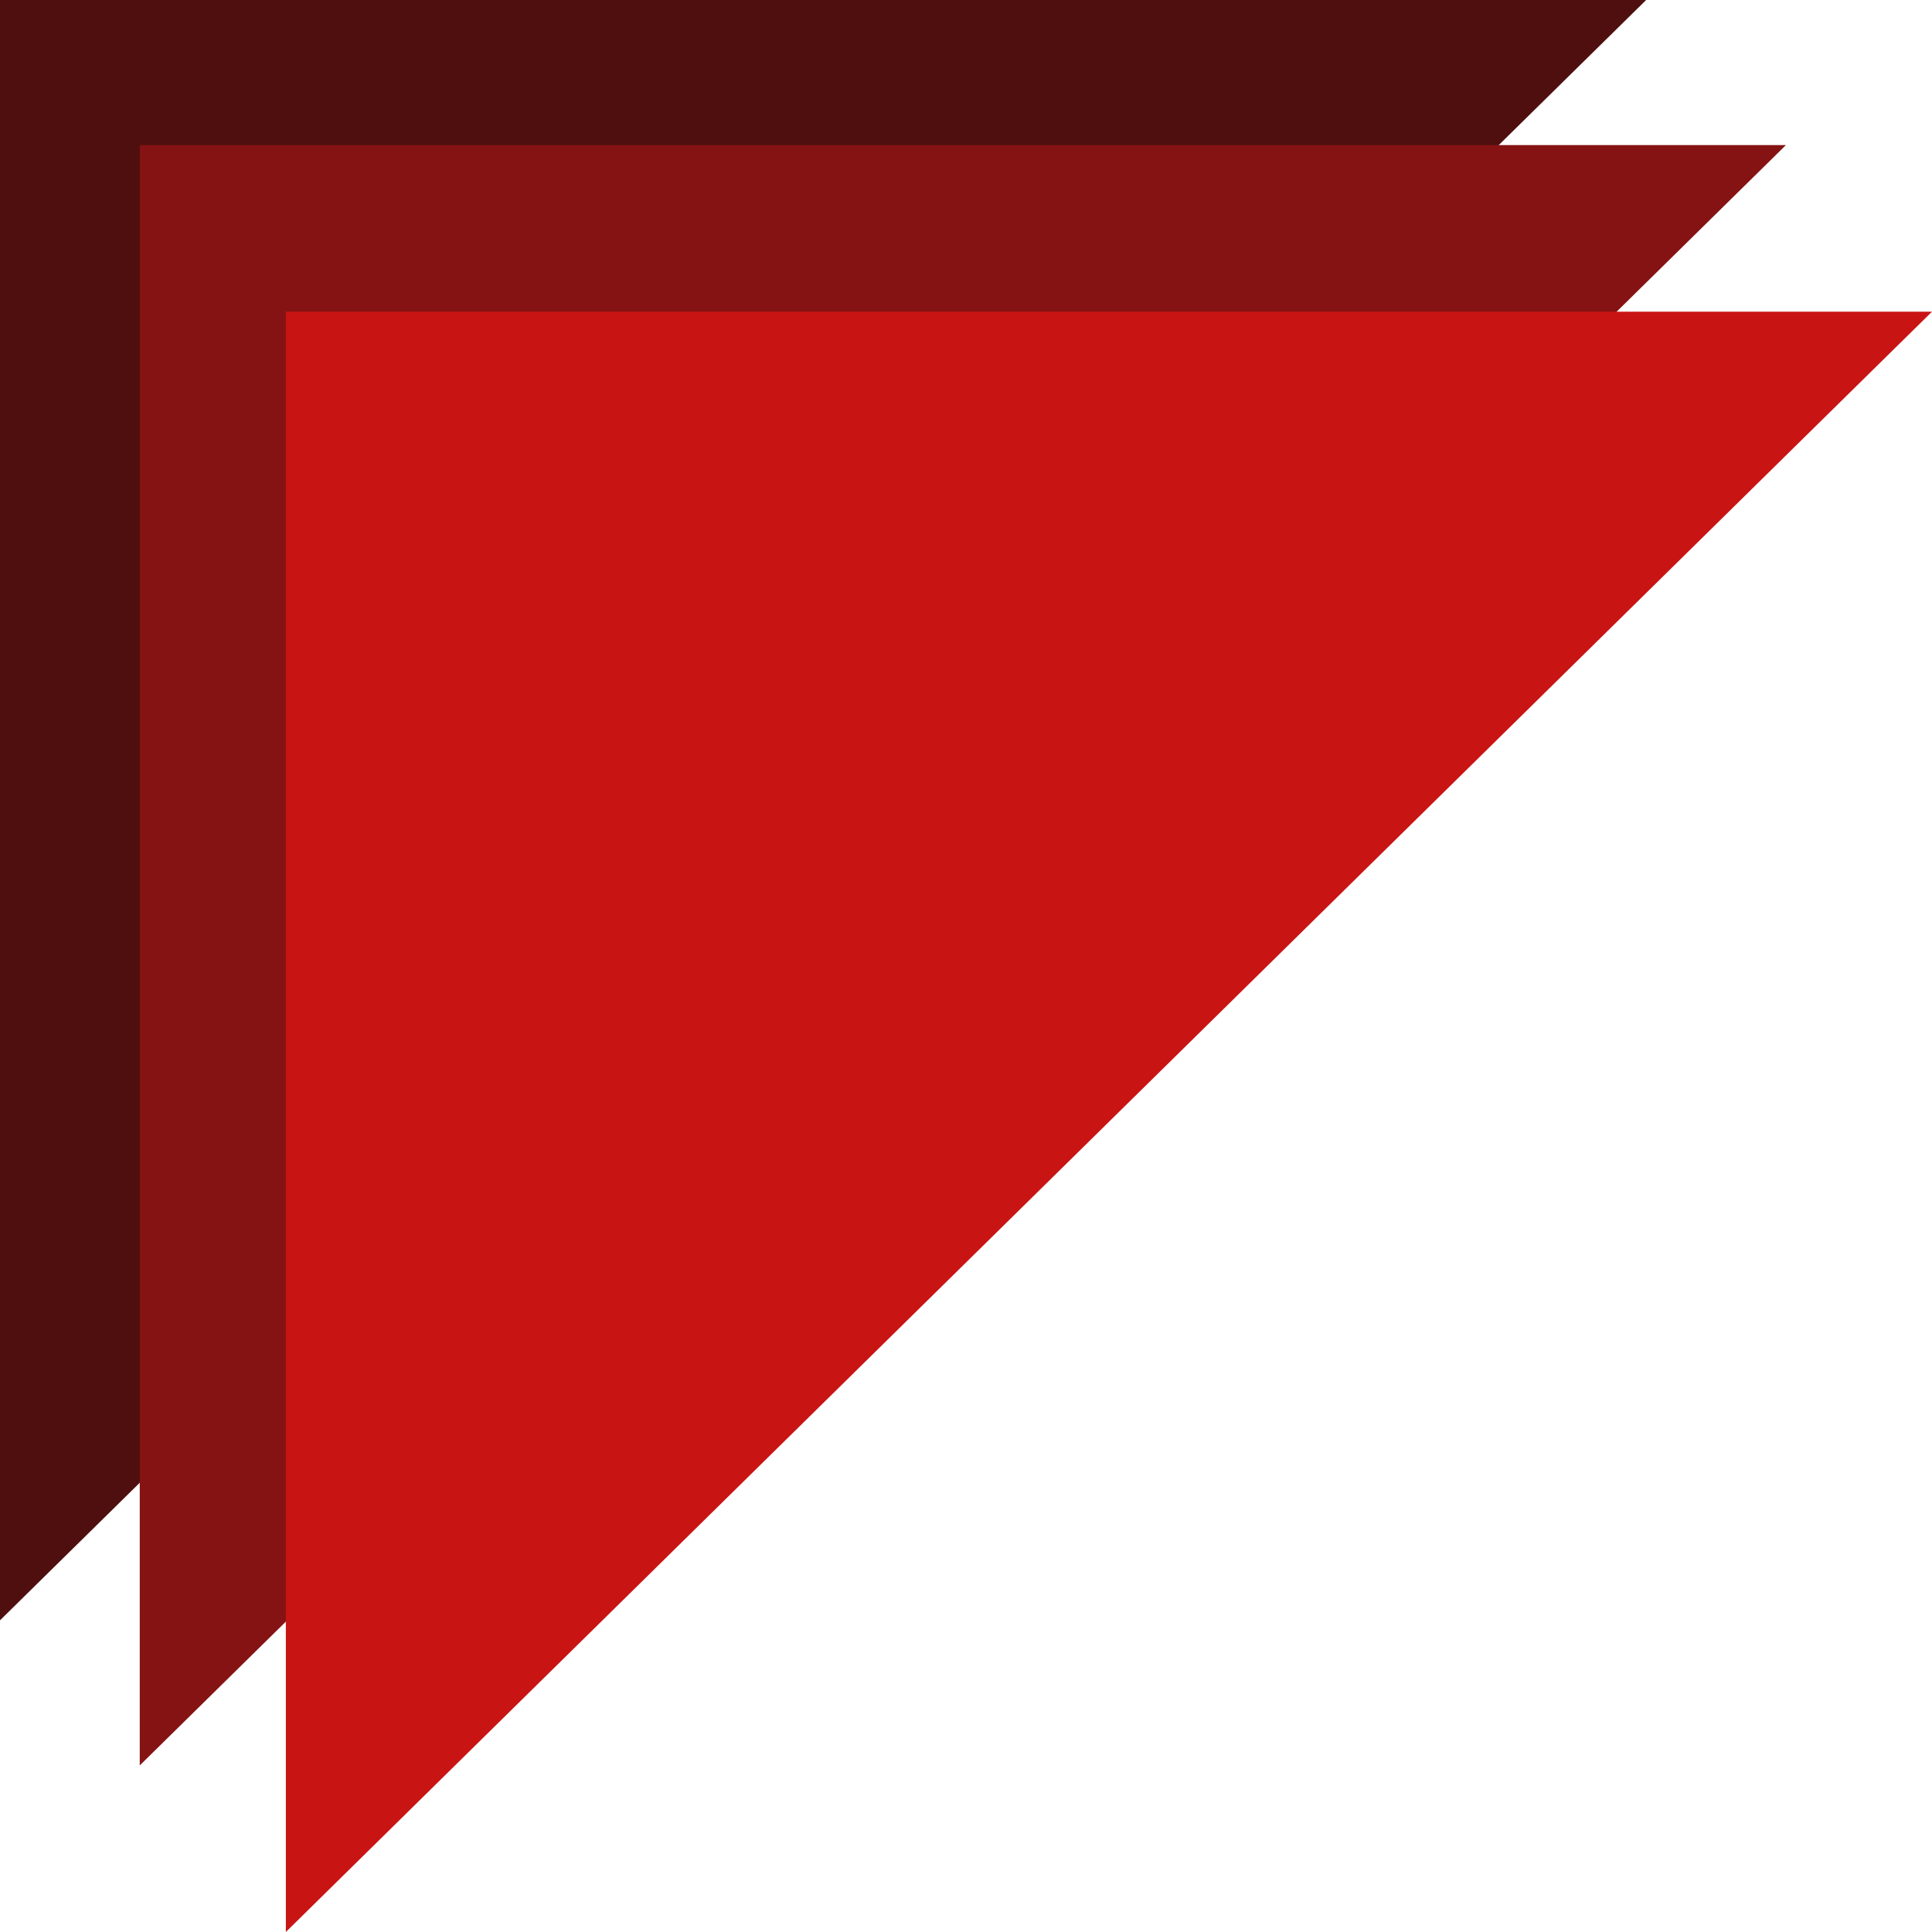 <?xml version="1.0" encoding="UTF-8"?><svg xmlns="http://www.w3.org/2000/svg" xmlns:xlink="http://www.w3.org/1999/xlink" height="1080.0" preserveAspectRatio="xMidYMid meet" version="1.0" viewBox="0.0 0.0 1080.0 1080.0" width="1080.0" zoomAndPan="magnify"><g><g id="change1_1"><path d="M0,905.77V0h920.21L0,905.77z" fill="#4f0f0f"/></g><g id="change2_1"><path d="M78.12,986.89V81.11h920.21L78.12,986.89z" fill="#851313"/></g><g id="change3_1"><path d="M159.79,1080V174.23H1080L159.79,1080z" fill="#c91414"/></g></g></svg>